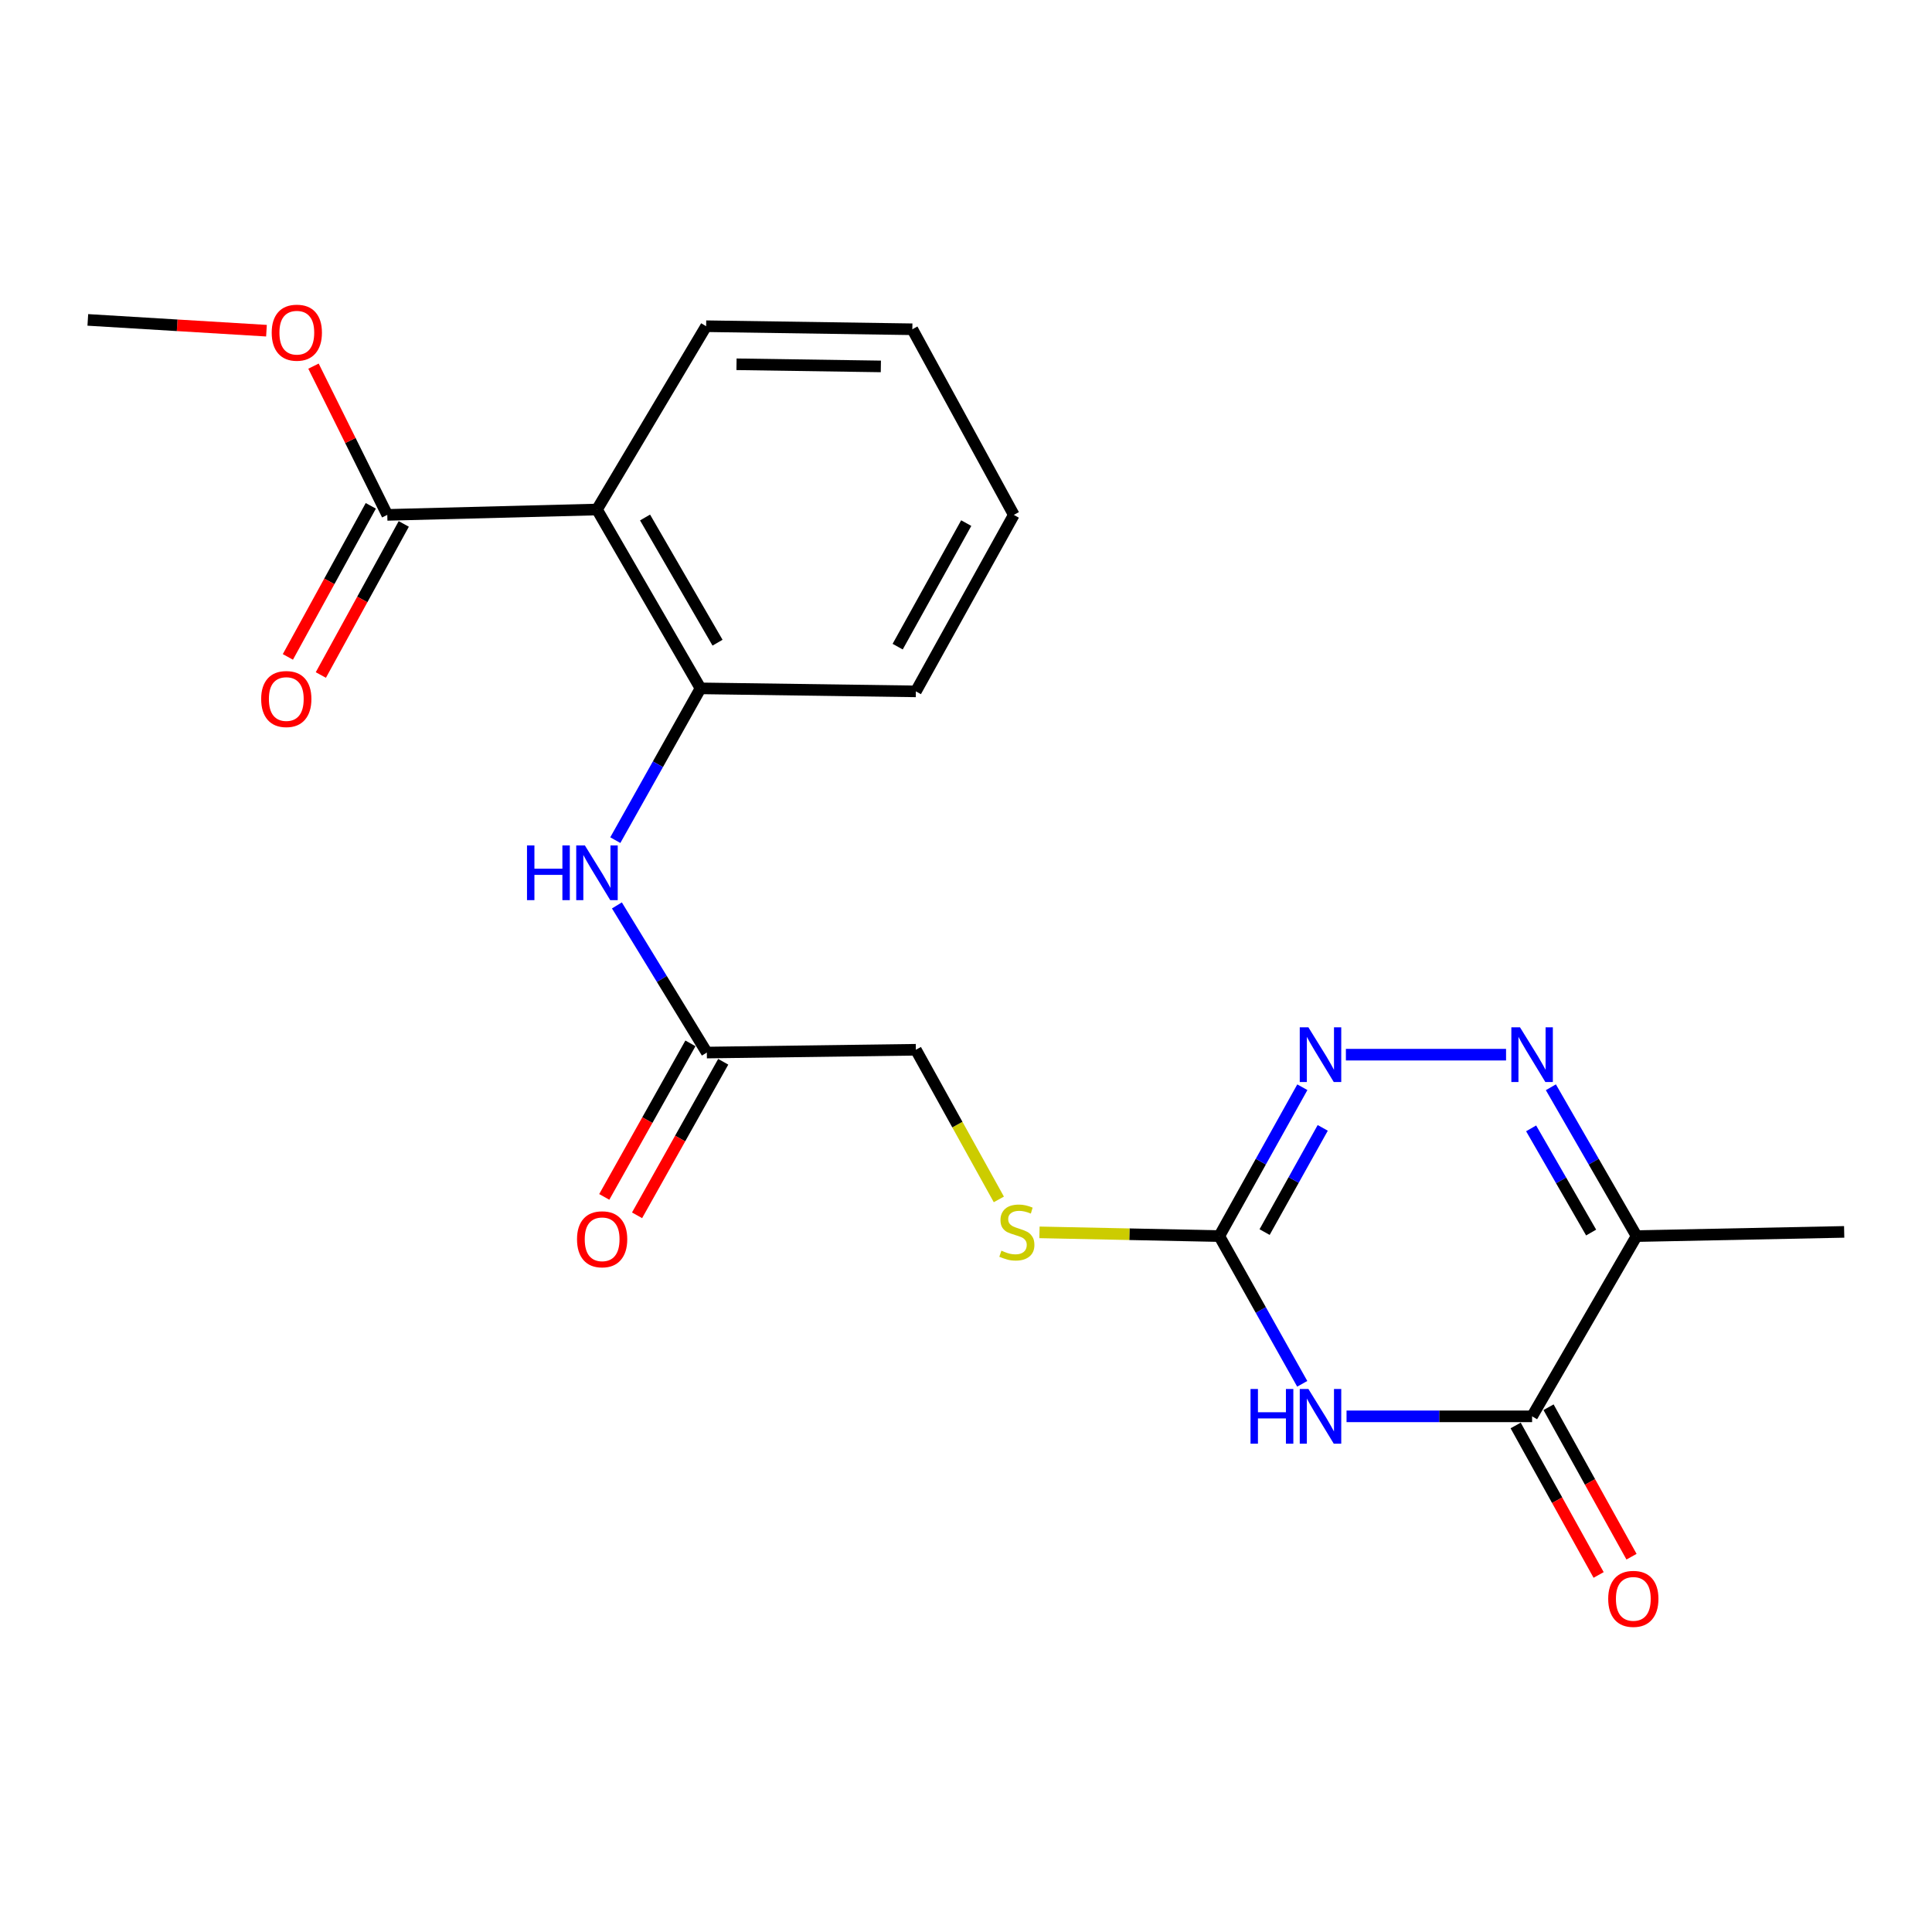 <?xml version='1.0' encoding='iso-8859-1'?>
<svg version='1.1' baseProfile='full'
              xmlns='http://www.w3.org/2000/svg'
                      xmlns:rdkit='http://www.rdkit.org/xml'
                      xmlns:xlink='http://www.w3.org/1999/xlink'
                  xml:space='preserve'
width='1000px' height='1000px' viewBox='0 0 1000 1000'>
<!-- END OF HEADER -->
<rect style='opacity:1.0;fill:#FFFFFF;stroke:none' width='1000' height='1000' x='0' y='0'> </rect>
<path class='bond-0' d='M 696.968,733.097 L 744.99,733.097' style='fill:none;fill-rule:evenodd;stroke:#0000FF;stroke-width:6px;stroke-linecap:butt;stroke-linejoin:miter;stroke-opacity:1' />
<path class='bond-0' d='M 744.99,733.097 L 793.011,733.097' style='fill:none;fill-rule:evenodd;stroke:#000000;stroke-width:6px;stroke-linecap:butt;stroke-linejoin:miter;stroke-opacity:1' />
<path class='bond-2' d='M 674.038,716.262 L 652.574,678.031' style='fill:none;fill-rule:evenodd;stroke:#0000FF;stroke-width:6px;stroke-linecap:butt;stroke-linejoin:miter;stroke-opacity:1' />
<path class='bond-2' d='M 652.574,678.031 L 631.109,639.8' style='fill:none;fill-rule:evenodd;stroke:#000000;stroke-width:6px;stroke-linecap:butt;stroke-linejoin:miter;stroke-opacity:1' />
<path class='bond-4' d='M 793.011,733.097 L 847.09,639.8' style='fill:none;fill-rule:evenodd;stroke:#000000;stroke-width:6px;stroke-linecap:butt;stroke-linejoin:miter;stroke-opacity:1' />
<path class='bond-11' d='M 784.5,737.821 L 805.973,776.507' style='fill:none;fill-rule:evenodd;stroke:#000000;stroke-width:6px;stroke-linecap:butt;stroke-linejoin:miter;stroke-opacity:1' />
<path class='bond-11' d='M 805.973,776.507 L 827.446,815.192' style='fill:none;fill-rule:evenodd;stroke:#FF0000;stroke-width:6px;stroke-linecap:butt;stroke-linejoin:miter;stroke-opacity:1' />
<path class='bond-11' d='M 801.522,728.373 L 822.995,767.058' style='fill:none;fill-rule:evenodd;stroke:#000000;stroke-width:6px;stroke-linecap:butt;stroke-linejoin:miter;stroke-opacity:1' />
<path class='bond-11' d='M 822.995,767.058 L 844.468,805.744' style='fill:none;fill-rule:evenodd;stroke:#FF0000;stroke-width:6px;stroke-linecap:butt;stroke-linejoin:miter;stroke-opacity:1' />
<path class='bond-1' d='M 779.533,545.897 L 696.631,545.897' style='fill:none;fill-rule:evenodd;stroke:#0000FF;stroke-width:6px;stroke-linecap:butt;stroke-linejoin:miter;stroke-opacity:1' />
<path class='bond-22' d='M 802.726,562.766 L 824.908,601.283' style='fill:none;fill-rule:evenodd;stroke:#0000FF;stroke-width:6px;stroke-linecap:butt;stroke-linejoin:miter;stroke-opacity:1' />
<path class='bond-22' d='M 824.908,601.283 L 847.09,639.8' style='fill:none;fill-rule:evenodd;stroke:#000000;stroke-width:6px;stroke-linecap:butt;stroke-linejoin:miter;stroke-opacity:1' />
<path class='bond-22' d='M 792.51,584.037 L 808.038,610.999' style='fill:none;fill-rule:evenodd;stroke:#0000FF;stroke-width:6px;stroke-linecap:butt;stroke-linejoin:miter;stroke-opacity:1' />
<path class='bond-22' d='M 808.038,610.999 L 823.565,637.961' style='fill:none;fill-rule:evenodd;stroke:#000000;stroke-width:6px;stroke-linecap:butt;stroke-linejoin:miter;stroke-opacity:1' />
<path class='bond-3' d='M 631.109,639.8 L 652.601,601.273' style='fill:none;fill-rule:evenodd;stroke:#000000;stroke-width:6px;stroke-linecap:butt;stroke-linejoin:miter;stroke-opacity:1' />
<path class='bond-3' d='M 652.601,601.273 L 674.092,562.745' style='fill:none;fill-rule:evenodd;stroke:#0000FF;stroke-width:6px;stroke-linecap:butt;stroke-linejoin:miter;stroke-opacity:1' />
<path class='bond-3' d='M 654.559,637.726 L 669.603,610.757' style='fill:none;fill-rule:evenodd;stroke:#000000;stroke-width:6px;stroke-linecap:butt;stroke-linejoin:miter;stroke-opacity:1' />
<path class='bond-3' d='M 669.603,610.757 L 684.647,583.787' style='fill:none;fill-rule:evenodd;stroke:#0000FF;stroke-width:6px;stroke-linecap:butt;stroke-linejoin:miter;stroke-opacity:1' />
<path class='bond-10' d='M 631.109,639.8 L 584.568,638.834' style='fill:none;fill-rule:evenodd;stroke:#000000;stroke-width:6px;stroke-linecap:butt;stroke-linejoin:miter;stroke-opacity:1' />
<path class='bond-10' d='M 584.568,638.834 L 538.026,637.869' style='fill:none;fill-rule:evenodd;stroke:#CCCC00;stroke-width:6px;stroke-linecap:butt;stroke-linejoin:miter;stroke-opacity:1' />
<path class='bond-17' d='M 847.09,639.8 L 954.545,637.626' style='fill:none;fill-rule:evenodd;stroke:#000000;stroke-width:6px;stroke-linecap:butt;stroke-linejoin:miter;stroke-opacity:1' />
<path class='bond-5' d='M 308.993,263.723 L 362.585,356.296' style='fill:none;fill-rule:evenodd;stroke:#000000;stroke-width:6px;stroke-linecap:butt;stroke-linejoin:miter;stroke-opacity:1' />
<path class='bond-5' d='M 333.88,267.855 L 371.395,332.656' style='fill:none;fill-rule:evenodd;stroke:#000000;stroke-width:6px;stroke-linecap:butt;stroke-linejoin:miter;stroke-opacity:1' />
<path class='bond-7' d='M 308.993,263.723 L 200.456,266.503' style='fill:none;fill-rule:evenodd;stroke:#000000;stroke-width:6px;stroke-linecap:butt;stroke-linejoin:miter;stroke-opacity:1' />
<path class='bond-16' d='M 308.993,263.723 L 365.495,168.847' style='fill:none;fill-rule:evenodd;stroke:#000000;stroke-width:6px;stroke-linecap:butt;stroke-linejoin:miter;stroke-opacity:1' />
<path class='bond-6' d='M 362.585,356.296 L 340.532,395.578' style='fill:none;fill-rule:evenodd;stroke:#000000;stroke-width:6px;stroke-linecap:butt;stroke-linejoin:miter;stroke-opacity:1' />
<path class='bond-6' d='M 340.532,395.578 L 318.479,434.859' style='fill:none;fill-rule:evenodd;stroke:#0000FF;stroke-width:6px;stroke-linecap:butt;stroke-linejoin:miter;stroke-opacity:1' />
<path class='bond-18' d='M 362.585,356.296 L 474.053,357.853' style='fill:none;fill-rule:evenodd;stroke:#000000;stroke-width:6px;stroke-linecap:butt;stroke-linejoin:miter;stroke-opacity:1' />
<path class='bond-12' d='M 191.923,261.819 L 170.462,300.918' style='fill:none;fill-rule:evenodd;stroke:#000000;stroke-width:6px;stroke-linecap:butt;stroke-linejoin:miter;stroke-opacity:1' />
<path class='bond-12' d='M 170.462,300.918 L 149.001,340.016' style='fill:none;fill-rule:evenodd;stroke:#FF0000;stroke-width:6px;stroke-linecap:butt;stroke-linejoin:miter;stroke-opacity:1' />
<path class='bond-12' d='M 208.989,271.187 L 187.528,310.285' style='fill:none;fill-rule:evenodd;stroke:#000000;stroke-width:6px;stroke-linecap:butt;stroke-linejoin:miter;stroke-opacity:1' />
<path class='bond-12' d='M 187.528,310.285 L 166.067,349.384' style='fill:none;fill-rule:evenodd;stroke:#FF0000;stroke-width:6px;stroke-linecap:butt;stroke-linejoin:miter;stroke-opacity:1' />
<path class='bond-15' d='M 200.456,266.503 L 181.359,228.005' style='fill:none;fill-rule:evenodd;stroke:#000000;stroke-width:6px;stroke-linecap:butt;stroke-linejoin:miter;stroke-opacity:1' />
<path class='bond-15' d='M 181.359,228.005 L 162.263,189.507' style='fill:none;fill-rule:evenodd;stroke:#FF0000;stroke-width:6px;stroke-linecap:butt;stroke-linejoin:miter;stroke-opacity:1' />
<path class='bond-8' d='M 319.311,468.642 L 342.581,506.723' style='fill:none;fill-rule:evenodd;stroke:#0000FF;stroke-width:6px;stroke-linecap:butt;stroke-linejoin:miter;stroke-opacity:1' />
<path class='bond-8' d='M 342.581,506.723 L 365.851,544.805' style='fill:none;fill-rule:evenodd;stroke:#000000;stroke-width:6px;stroke-linecap:butt;stroke-linejoin:miter;stroke-opacity:1' />
<path class='bond-9' d='M 365.851,544.805 L 474.053,543.355' style='fill:none;fill-rule:evenodd;stroke:#000000;stroke-width:6px;stroke-linecap:butt;stroke-linejoin:miter;stroke-opacity:1' />
<path class='bond-13' d='M 357.362,540.041 L 335.063,579.779' style='fill:none;fill-rule:evenodd;stroke:#000000;stroke-width:6px;stroke-linecap:butt;stroke-linejoin:miter;stroke-opacity:1' />
<path class='bond-13' d='M 335.063,579.779 L 312.764,619.516' style='fill:none;fill-rule:evenodd;stroke:#FF0000;stroke-width:6px;stroke-linecap:butt;stroke-linejoin:miter;stroke-opacity:1' />
<path class='bond-13' d='M 374.34,549.568 L 352.041,589.306' style='fill:none;fill-rule:evenodd;stroke:#000000;stroke-width:6px;stroke-linecap:butt;stroke-linejoin:miter;stroke-opacity:1' />
<path class='bond-13' d='M 352.041,589.306 L 329.742,629.044' style='fill:none;fill-rule:evenodd;stroke:#FF0000;stroke-width:6px;stroke-linecap:butt;stroke-linejoin:miter;stroke-opacity:1' />
<path class='bond-14' d='M 517.002,620.811 L 495.527,582.083' style='fill:none;fill-rule:evenodd;stroke:#CCCC00;stroke-width:6px;stroke-linecap:butt;stroke-linejoin:miter;stroke-opacity:1' />
<path class='bond-14' d='M 495.527,582.083 L 474.053,543.355' style='fill:none;fill-rule:evenodd;stroke:#000000;stroke-width:6px;stroke-linecap:butt;stroke-linejoin:miter;stroke-opacity:1' />
<path class='bond-19' d='M 137.925,171.165 L 91.69,168.373' style='fill:none;fill-rule:evenodd;stroke:#FF0000;stroke-width:6px;stroke-linecap:butt;stroke-linejoin:miter;stroke-opacity:1' />
<path class='bond-19' d='M 91.69,168.373 L 45.455,165.58' style='fill:none;fill-rule:evenodd;stroke:#000000;stroke-width:6px;stroke-linecap:butt;stroke-linejoin:miter;stroke-opacity:1' />
<path class='bond-23' d='M 365.495,168.847 L 472.225,170.426' style='fill:none;fill-rule:evenodd;stroke:#000000;stroke-width:6px;stroke-linecap:butt;stroke-linejoin:miter;stroke-opacity:1' />
<path class='bond-23' d='M 381.216,188.55 L 455.927,189.655' style='fill:none;fill-rule:evenodd;stroke:#000000;stroke-width:6px;stroke-linecap:butt;stroke-linejoin:miter;stroke-opacity:1' />
<path class='bond-21' d='M 474.053,357.853 L 524.747,266.503' style='fill:none;fill-rule:evenodd;stroke:#000000;stroke-width:6px;stroke-linecap:butt;stroke-linejoin:miter;stroke-opacity:1' />
<path class='bond-21' d='M 464.634,334.704 L 500.12,270.759' style='fill:none;fill-rule:evenodd;stroke:#000000;stroke-width:6px;stroke-linecap:butt;stroke-linejoin:miter;stroke-opacity:1' />
<path class='bond-20' d='M 472.225,170.426 L 524.747,266.503' style='fill:none;fill-rule:evenodd;stroke:#000000;stroke-width:6px;stroke-linecap:butt;stroke-linejoin:miter;stroke-opacity:1' />
<path  class='atom-0' d='M 647.27 718.937
L 651.11 718.937
L 651.11 730.977
L 665.59 730.977
L 665.59 718.937
L 669.43 718.937
L 669.43 747.257
L 665.59 747.257
L 665.59 734.177
L 651.11 734.177
L 651.11 747.257
L 647.27 747.257
L 647.27 718.937
' fill='#0000FF'/>
<path  class='atom-0' d='M 677.23 718.937
L 686.51 733.937
Q 687.43 735.417, 688.91 738.097
Q 690.39 740.777, 690.47 740.937
L 690.47 718.937
L 694.23 718.937
L 694.23 747.257
L 690.35 747.257
L 680.39 730.857
Q 679.23 728.937, 677.99 726.737
Q 676.79 724.537, 676.43 723.857
L 676.43 747.257
L 672.75 747.257
L 672.75 718.937
L 677.23 718.937
' fill='#0000FF'/>
<path  class='atom-2' d='M 786.751 531.737
L 796.031 546.737
Q 796.951 548.217, 798.431 550.897
Q 799.911 553.577, 799.991 553.737
L 799.991 531.737
L 803.751 531.737
L 803.751 560.057
L 799.871 560.057
L 789.911 543.657
Q 788.751 541.737, 787.511 539.537
Q 786.311 537.337, 785.951 536.657
L 785.951 560.057
L 782.271 560.057
L 782.271 531.737
L 786.751 531.737
' fill='#0000FF'/>
<path  class='atom-4' d='M 677.23 531.737
L 686.51 546.737
Q 687.43 548.217, 688.91 550.897
Q 690.39 553.577, 690.47 553.737
L 690.47 531.737
L 694.23 531.737
L 694.23 560.057
L 690.35 560.057
L 680.39 543.657
Q 679.23 541.737, 677.99 539.537
Q 676.79 537.337, 676.43 536.657
L 676.43 560.057
L 672.75 560.057
L 672.75 531.737
L 677.23 531.737
' fill='#0000FF'/>
<path  class='atom-9' d='M 272.773 437.596
L 276.613 437.596
L 276.613 449.636
L 291.093 449.636
L 291.093 437.596
L 294.933 437.596
L 294.933 465.916
L 291.093 465.916
L 291.093 452.836
L 276.613 452.836
L 276.613 465.916
L 272.773 465.916
L 272.773 437.596
' fill='#0000FF'/>
<path  class='atom-9' d='M 302.733 437.596
L 312.013 452.596
Q 312.933 454.076, 314.413 456.756
Q 315.893 459.436, 315.973 459.596
L 315.973 437.596
L 319.733 437.596
L 319.733 465.916
L 315.853 465.916
L 305.893 449.516
Q 304.733 447.596, 303.493 445.396
Q 302.293 443.196, 301.933 442.516
L 301.933 465.916
L 298.253 465.916
L 298.253 437.596
L 302.733 437.596
' fill='#0000FF'/>
<path  class='atom-11' d='M 518.326 647.346
Q 518.646 647.466, 519.966 648.026
Q 521.286 648.586, 522.726 648.946
Q 524.206 649.266, 525.646 649.266
Q 528.326 649.266, 529.886 647.986
Q 531.446 646.666, 531.446 644.386
Q 531.446 642.826, 530.646 641.866
Q 529.886 640.906, 528.686 640.386
Q 527.486 639.866, 525.486 639.266
Q 522.966 638.506, 521.446 637.786
Q 519.966 637.066, 518.886 635.546
Q 517.846 634.026, 517.846 631.466
Q 517.846 627.906, 520.246 625.706
Q 522.686 623.506, 527.486 623.506
Q 530.766 623.506, 534.486 625.066
L 533.566 628.146
Q 530.166 626.746, 527.606 626.746
Q 524.846 626.746, 523.326 627.906
Q 521.806 629.026, 521.846 630.986
Q 521.846 632.506, 522.606 633.426
Q 523.406 634.346, 524.526 634.866
Q 525.686 635.386, 527.606 635.986
Q 530.166 636.786, 531.686 637.586
Q 533.206 638.386, 534.286 640.026
Q 535.406 641.626, 535.406 644.386
Q 535.406 648.306, 532.766 650.426
Q 530.166 652.506, 525.806 652.506
Q 523.286 652.506, 521.366 651.946
Q 519.486 651.426, 517.246 650.506
L 518.326 647.346
' fill='#CCCC00'/>
<path  class='atom-12' d='M 832.403 827.567
Q 832.403 820.767, 835.763 816.967
Q 839.123 813.167, 845.403 813.167
Q 851.683 813.167, 855.043 816.967
Q 858.403 820.767, 858.403 827.567
Q 858.403 834.447, 855.003 838.367
Q 851.603 842.247, 845.403 842.247
Q 839.163 842.247, 835.763 838.367
Q 832.403 834.487, 832.403 827.567
M 845.403 839.047
Q 849.723 839.047, 852.043 836.167
Q 854.403 833.247, 854.403 827.567
Q 854.403 822.007, 852.043 819.207
Q 849.723 816.367, 845.403 816.367
Q 841.083 816.367, 838.723 819.167
Q 836.403 821.967, 836.403 827.567
Q 836.403 833.287, 838.723 836.167
Q 841.083 839.047, 845.403 839.047
' fill='#FF0000'/>
<path  class='atom-13' d='M 135.183 361.816
Q 135.183 355.016, 138.543 351.216
Q 141.903 347.416, 148.183 347.416
Q 154.463 347.416, 157.823 351.216
Q 161.183 355.016, 161.183 361.816
Q 161.183 368.696, 157.783 372.616
Q 154.383 376.496, 148.183 376.496
Q 141.943 376.496, 138.543 372.616
Q 135.183 368.736, 135.183 361.816
M 148.183 373.296
Q 152.503 373.296, 154.823 370.416
Q 157.183 367.496, 157.183 361.816
Q 157.183 356.256, 154.823 353.456
Q 152.503 350.616, 148.183 350.616
Q 143.863 350.616, 141.503 353.416
Q 139.183 356.216, 139.183 361.816
Q 139.183 367.536, 141.503 370.416
Q 143.863 373.296, 148.183 373.296
' fill='#FF0000'/>
<path  class='atom-14' d='M 298.664 641.448
Q 298.664 634.648, 302.024 630.848
Q 305.384 627.048, 311.664 627.048
Q 317.944 627.048, 321.304 630.848
Q 324.664 634.648, 324.664 641.448
Q 324.664 648.328, 321.264 652.248
Q 317.864 656.128, 311.664 656.128
Q 305.424 656.128, 302.024 652.248
Q 298.664 648.368, 298.664 641.448
M 311.664 652.928
Q 315.984 652.928, 318.304 650.048
Q 320.664 647.128, 320.664 641.448
Q 320.664 635.888, 318.304 633.088
Q 315.984 630.248, 311.664 630.248
Q 307.344 630.248, 304.984 633.048
Q 302.664 635.848, 302.664 641.448
Q 302.664 647.168, 304.984 650.048
Q 307.344 652.928, 311.664 652.928
' fill='#FF0000'/>
<path  class='atom-16' d='M 140.634 172.193
Q 140.634 165.393, 143.994 161.593
Q 147.354 157.793, 153.634 157.793
Q 159.914 157.793, 163.274 161.593
Q 166.634 165.393, 166.634 172.193
Q 166.634 179.073, 163.234 182.993
Q 159.834 186.873, 153.634 186.873
Q 147.394 186.873, 143.994 182.993
Q 140.634 179.113, 140.634 172.193
M 153.634 183.673
Q 157.954 183.673, 160.274 180.793
Q 162.634 177.873, 162.634 172.193
Q 162.634 166.633, 160.274 163.833
Q 157.954 160.993, 153.634 160.993
Q 149.314 160.993, 146.954 163.793
Q 144.634 166.593, 144.634 172.193
Q 144.634 177.913, 146.954 180.793
Q 149.314 183.673, 153.634 183.673
' fill='#FF0000'/>
</svg>
